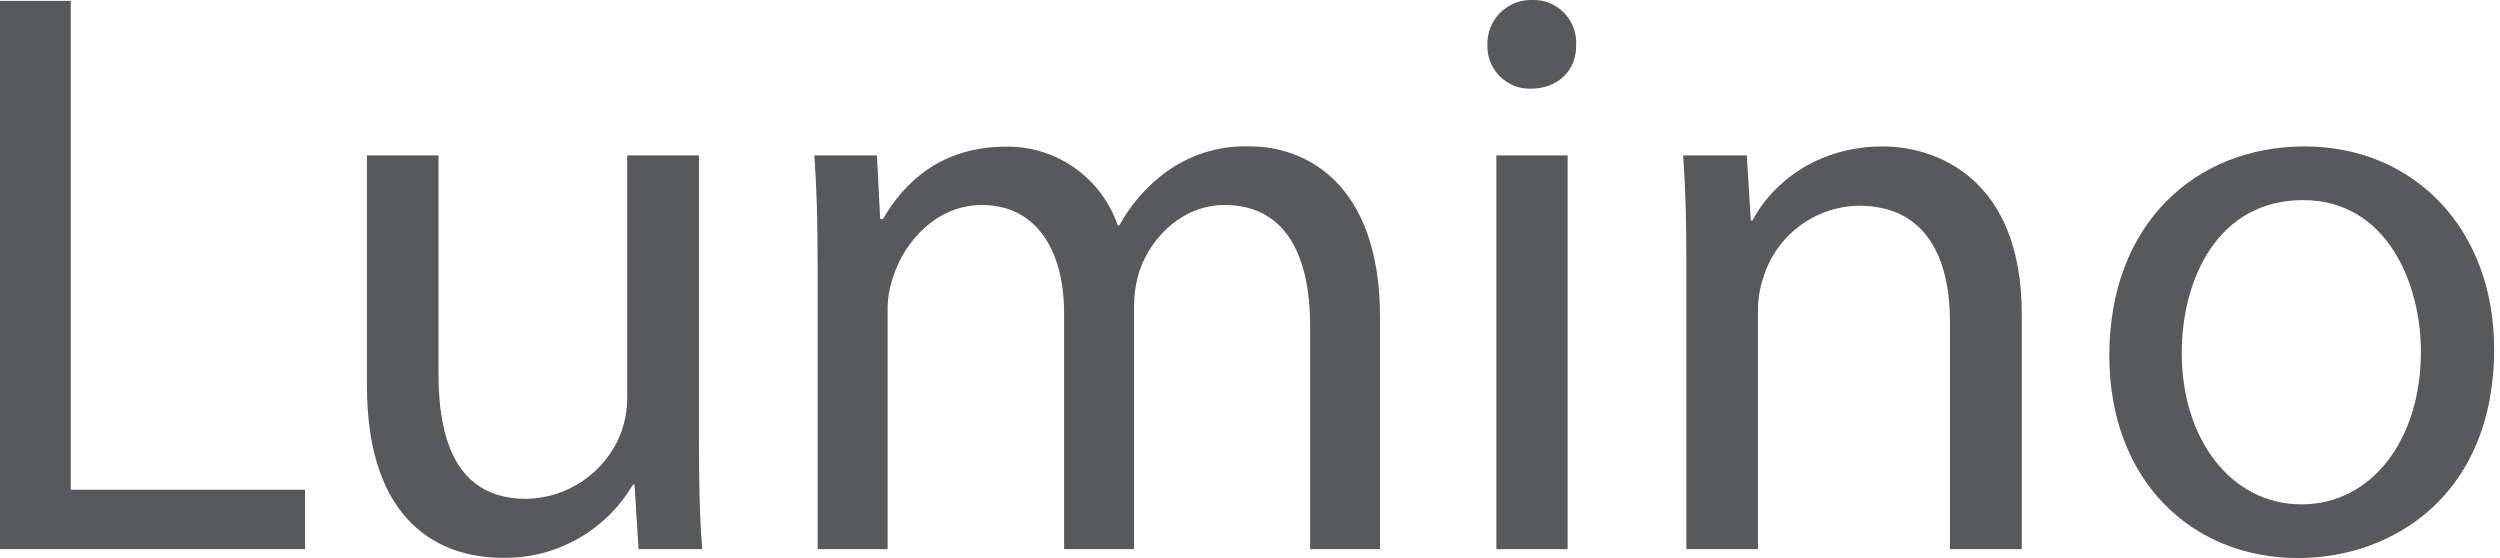 <svg xmlns="http://www.w3.org/2000/svg" viewBox="0 0 353.42 78.89"><g id="b"><path d="m0,.12h10v69.11h33.12v8.4H0V.12Z" fill="#58595b"/><path d="m98.81,62.45c0,5.75.11,10.81.46,15.18h-9l-.57-9.11h-.23c-3.82,6.51-10.85,10.46-18.4,10.34-8.74,0-19.2-4.83-19.2-24.38V21.97h10.12v30.82c0,10.58,3.22,17.73,12.42,17.73,5.89-.1,11.15-3.73,13.34-9.2.61-1.66.92-3.41.92-5.18V21.97h10.14v40.48Z" fill="#58595b"/><path d="m115.58,37.03c0-5.75-.12-10.46-.46-15.06h8.85l.46,9h.38c3.1-5.29,8.28-10.24,17.48-10.24,7.09-.07,13.43,4.42,15.72,11.13h.23c1.54-2.82,3.66-5.29,6.21-7.25,3.53-2.71,7.91-4.1,12.36-3.91,7.36,0,18.28,4.83,18.28,24.15v32.78h-9.88v-31.51c0-10.7-3.92-17.14-12.08-17.14-5.75,0-10.24,4.26-12,9.2-.53,1.63-.8,3.34-.81,5.06v34.39h-9.89v-33.35c0-8.86-3.91-15.3-11.61-15.3-6.33,0-10.93,5.06-12.54,10.12-.57,1.6-.84,3.3-.8,5v33.53h-9.89v-40.6Z" fill="#58595b"/><path d="m222.81,6.33c.11,3.45-2.42,6.21-6.44,6.21-3.31.06-6.05-2.58-6.1-5.9,0-.1,0-.21,0-.31-.09-3.41,2.6-6.24,6.01-6.33.11,0,.22,0,.32,0,3.31-.12,6.09,2.47,6.22,5.78,0,.18,0,.37,0,.55Zm-11.27,71.3V21.97h10.07v55.66h-10.07Z" fill="#58595b"/><path d="m238.4,37.03c0-5.75-.12-10.46-.46-15.06h9l.57,9.2h.23c2.76-5.29,9.2-10.47,18.4-10.47,7.71,0,19.67,4.6,19.67,23.69v33.24h-10.15v-32.11c0-9-3.34-16.44-12.88-16.44-6.31.1-11.81,4.31-13.57,10.37-.49,1.52-.72,3.11-.69,4.71v33.47h-10.12v-40.6Z" fill="#58595b"/><path d="m352.59,49.34c0,20.58-14.26,29.55-27.71,29.55-15.07,0-26.69-11-26.69-28.63,0-18.63,12.19-29.56,27.61-29.56s26.79,11.62,26.79,28.64Zm-44.16.57c0,12.19,7,21.39,16.91,21.39s16.9-9.08,16.9-21.62c0-9.43-4.71-21.39-16.67-21.39s-17.14,11.04-17.14,21.62h0Z" fill="#58595b"/></g></svg>